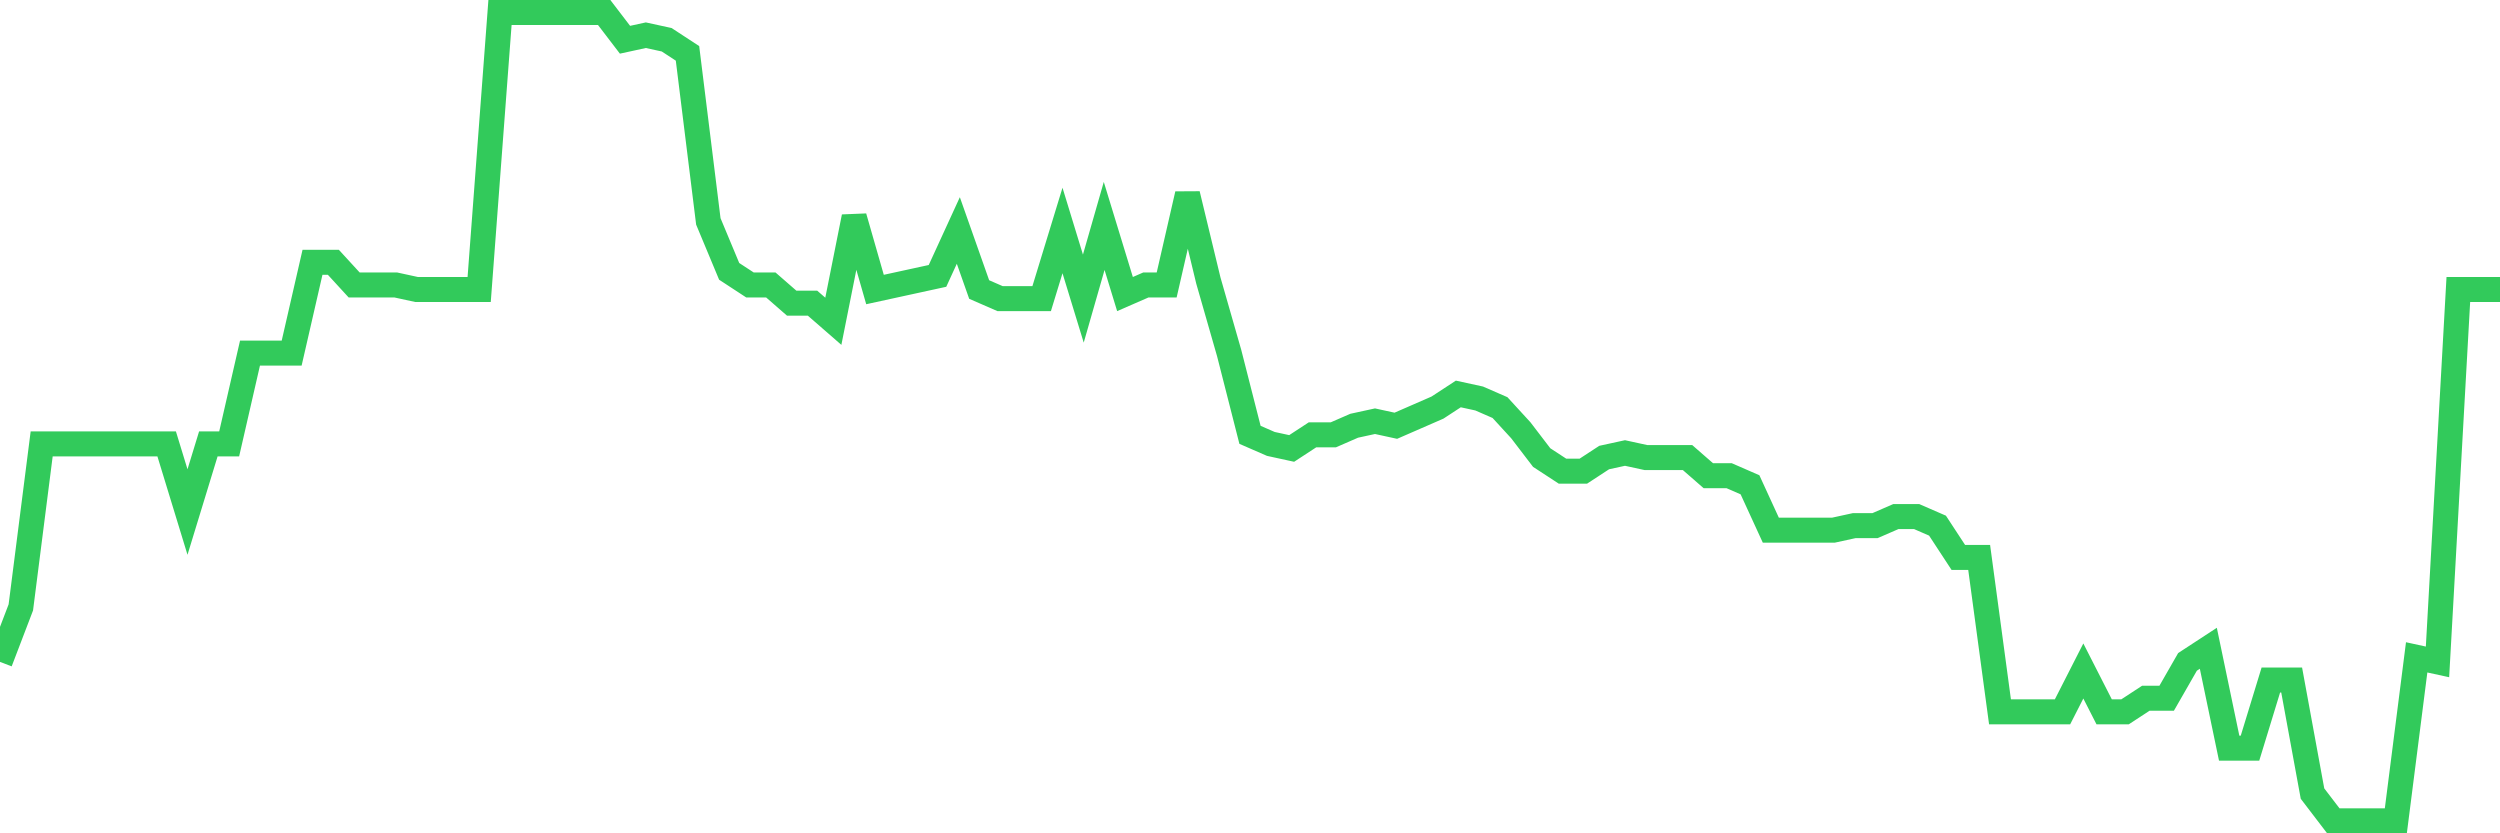 <svg
  xmlns="http://www.w3.org/2000/svg"
  xmlns:xlink="http://www.w3.org/1999/xlink"
  width="120"
  height="40"
  viewBox="0 0 120 40"
  preserveAspectRatio="none"
>
  <polyline
    points="0,31.771 1,29.155 2,21.308 3,21.308 4,21.308 5,21.308 6,21.308 7,21.308 8,21.308 9,24.578 10,21.308 11,21.308 12,16.948 13,16.948 14,16.948 15,12.589 16,12.589 17,13.679 18,13.679 19,13.679 20,13.897 21,13.897 22,13.897 23,13.897 24,0.6 25,0.6 26,0.6 27,0.6 28,0.6 29,0.6 30,1.908 31,1.69 32,1.908 33,2.562 34,10.627 35,13.025 36,13.679 37,13.679 38,14.551 39,14.551 40,15.422 41,10.409 42,13.897 43,13.679 44,13.461 45,13.243 46,11.063 47,13.897 48,14.333 49,14.333 50,14.333 51,11.063 52,14.333 53,10.845 54,14.115 55,13.679 56,13.679 57,9.319 58,13.461 59,16.948 60,20.872 61,21.308 62,21.526 63,20.872 64,20.872 65,20.436 66,20.218 67,20.436 68,20 69,19.564 70,18.91 71,19.128 72,19.564 73,20.654 74,21.962 75,22.616 76,22.616 77,21.962 78,21.744 79,21.962 80,21.962 81,21.962 82,22.834 83,22.834 84,23.27 85,25.449 86,25.449 87,25.449 88,25.449 89,25.231 90,25.231 91,24.796 92,24.796 93,25.231 94,26.757 95,26.757 96,34.169 97,34.169 98,34.169 99,34.169 100,32.207 101,34.169 102,34.169 103,33.515 104,33.515 105,31.771 106,31.117 107,35.912 108,35.912 109,32.643 110,32.643 111,38.092 112,39.4 113,39.4 114,39.4 115,39.4 116,31.553 117,31.771 118,13.897 119,13.897 120,13.897"
    fill="none"
    stroke="#32ca5b"
    stroke-width="1.2"
  >
  </polyline>
</svg>